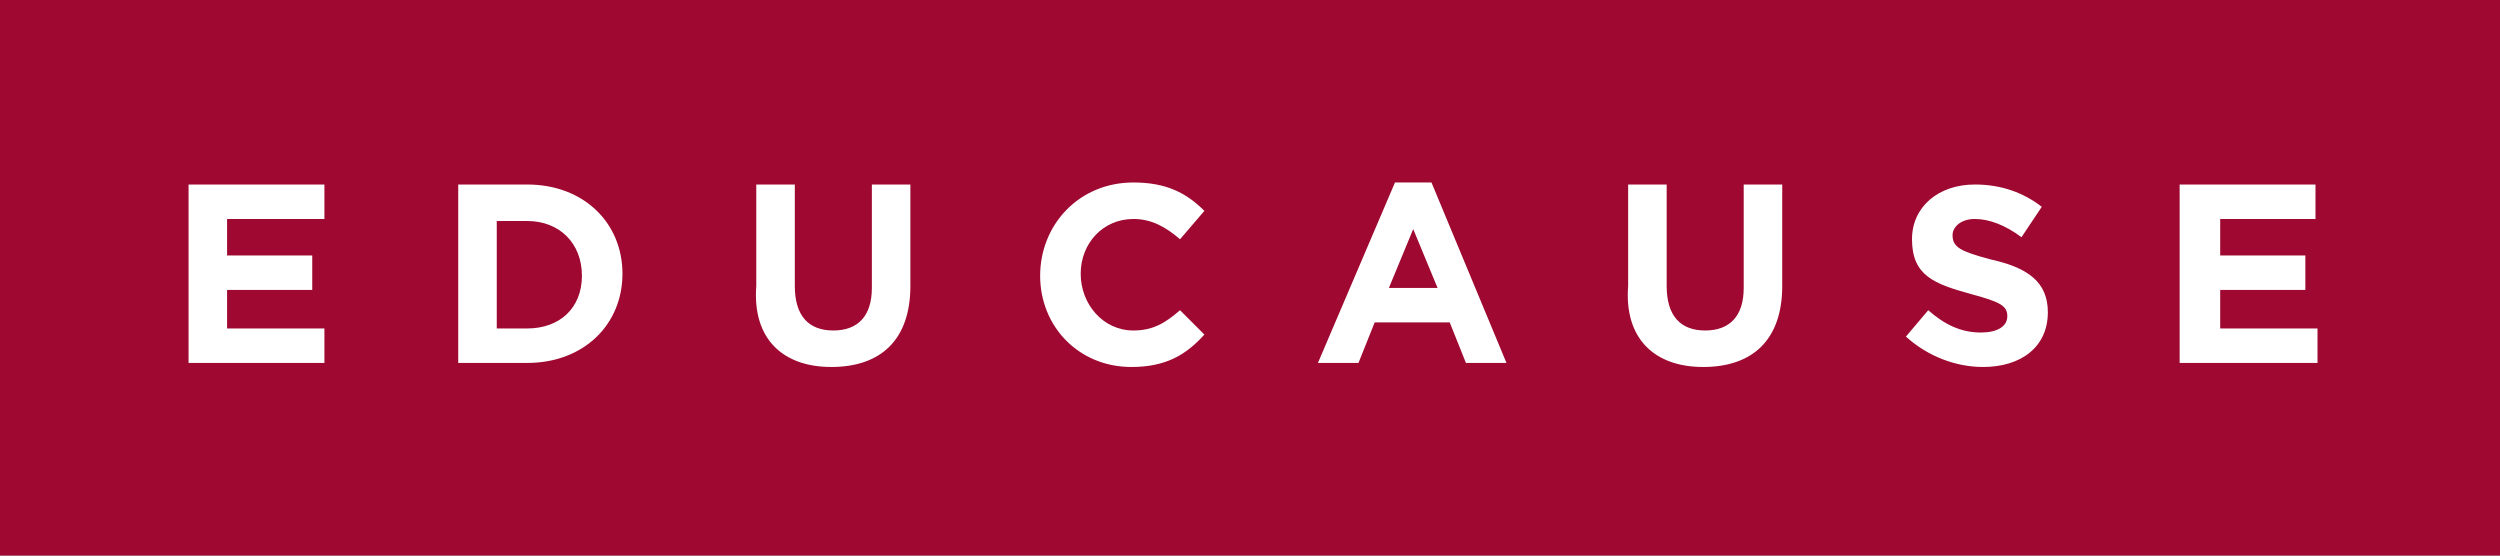 <svg width="360" height="80" viewBox="0 0 360 80" fill="none" xmlns="http://www.w3.org/2000/svg">
<rect x="0" y="0" width="360" height="80" fill="#808080" stroke="none"/>
<g clip-path="url(#clip0_5416_41508)">
<path d="M360 0H0V80H360V0Z" fill="#9F0830"/>
<path d="M314.16 52.263H333.722V47.299H319.708V41.752H331.97V36.788H319.708V31.533H333.43V26.569H313.868V52.263H314.16ZM285.548 52.846C291.094 52.846 294.89 49.927 294.89 44.963C294.89 40.584 291.97 38.54 286.716 37.372C282.336 36.204 281.168 35.62 281.168 33.868C281.168 32.701 282.336 31.533 284.38 31.533C286.424 31.533 288.76 32.409 291.094 34.16L294.014 29.781C291.386 27.737 288.176 26.569 284.38 26.569C279.124 26.569 275.328 29.781 275.328 34.453C275.328 39.708 278.54 40.876 283.796 42.336C288.176 43.504 289.052 44.087 289.052 45.547C289.052 47.007 287.592 47.883 285.256 47.883C282.336 47.883 280 46.715 277.664 44.672L274.452 48.467C277.664 51.387 281.752 52.846 285.548 52.846ZM245.256 52.846C252.262 52.846 256.642 49.051 256.642 41.168V26.569H251.094V41.46C251.094 45.547 249.052 47.591 245.548 47.591C242.044 47.591 240 45.547 240 41.168V26.569H234.452V41.168C233.868 48.759 238.248 52.846 245.256 52.846ZM200 41.46L203.504 32.992L207.008 41.46H200ZM189.781 52.263H195.62L197.956 46.423H208.76L211.094 52.263H216.934L206.132 26.277H200.876L189.781 52.263ZM162.92 52.846C167.883 52.846 170.803 51.095 173.431 48.175L169.927 44.672C167.883 46.423 166.131 47.591 163.212 47.591C158.832 47.591 155.62 43.795 155.62 39.416C155.62 35.036 158.832 31.533 163.212 31.533C165.839 31.533 167.883 32.701 169.927 34.453L173.431 30.365C170.803 27.737 167.883 26.277 163.212 26.277C155.328 26.277 149.781 32.409 149.781 39.708C149.781 47.007 155.328 52.846 162.92 52.846ZM119.708 52.846C126.715 52.846 131.095 49.051 131.095 41.168V26.569H125.547V41.46C125.547 45.547 123.504 47.591 120 47.591C116.496 47.591 114.453 45.547 114.453 41.168V26.569H108.905V41.168C108.321 48.759 112.701 52.846 119.708 52.846ZM71.533 47.299V31.825H75.912C80.584 31.825 83.796 35.036 83.796 39.708C83.796 44.38 80.584 47.299 75.912 47.299H71.533ZM65.985 52.263H75.912C84.088 52.263 89.635 46.715 89.635 39.416C89.635 32.117 84.088 26.569 75.912 26.569H65.985V52.263ZM27.153 52.263H46.715V47.299H32.701V41.752H44.964V36.788H32.701V31.533H46.715V26.569H27.153V52.263Z" fill="white"/>
</g>
<defs>
<clipPath id="clip0_5416_41508">
<rect width="360" height="80" fill="white"/>
</clipPath>
</defs>
</svg>
